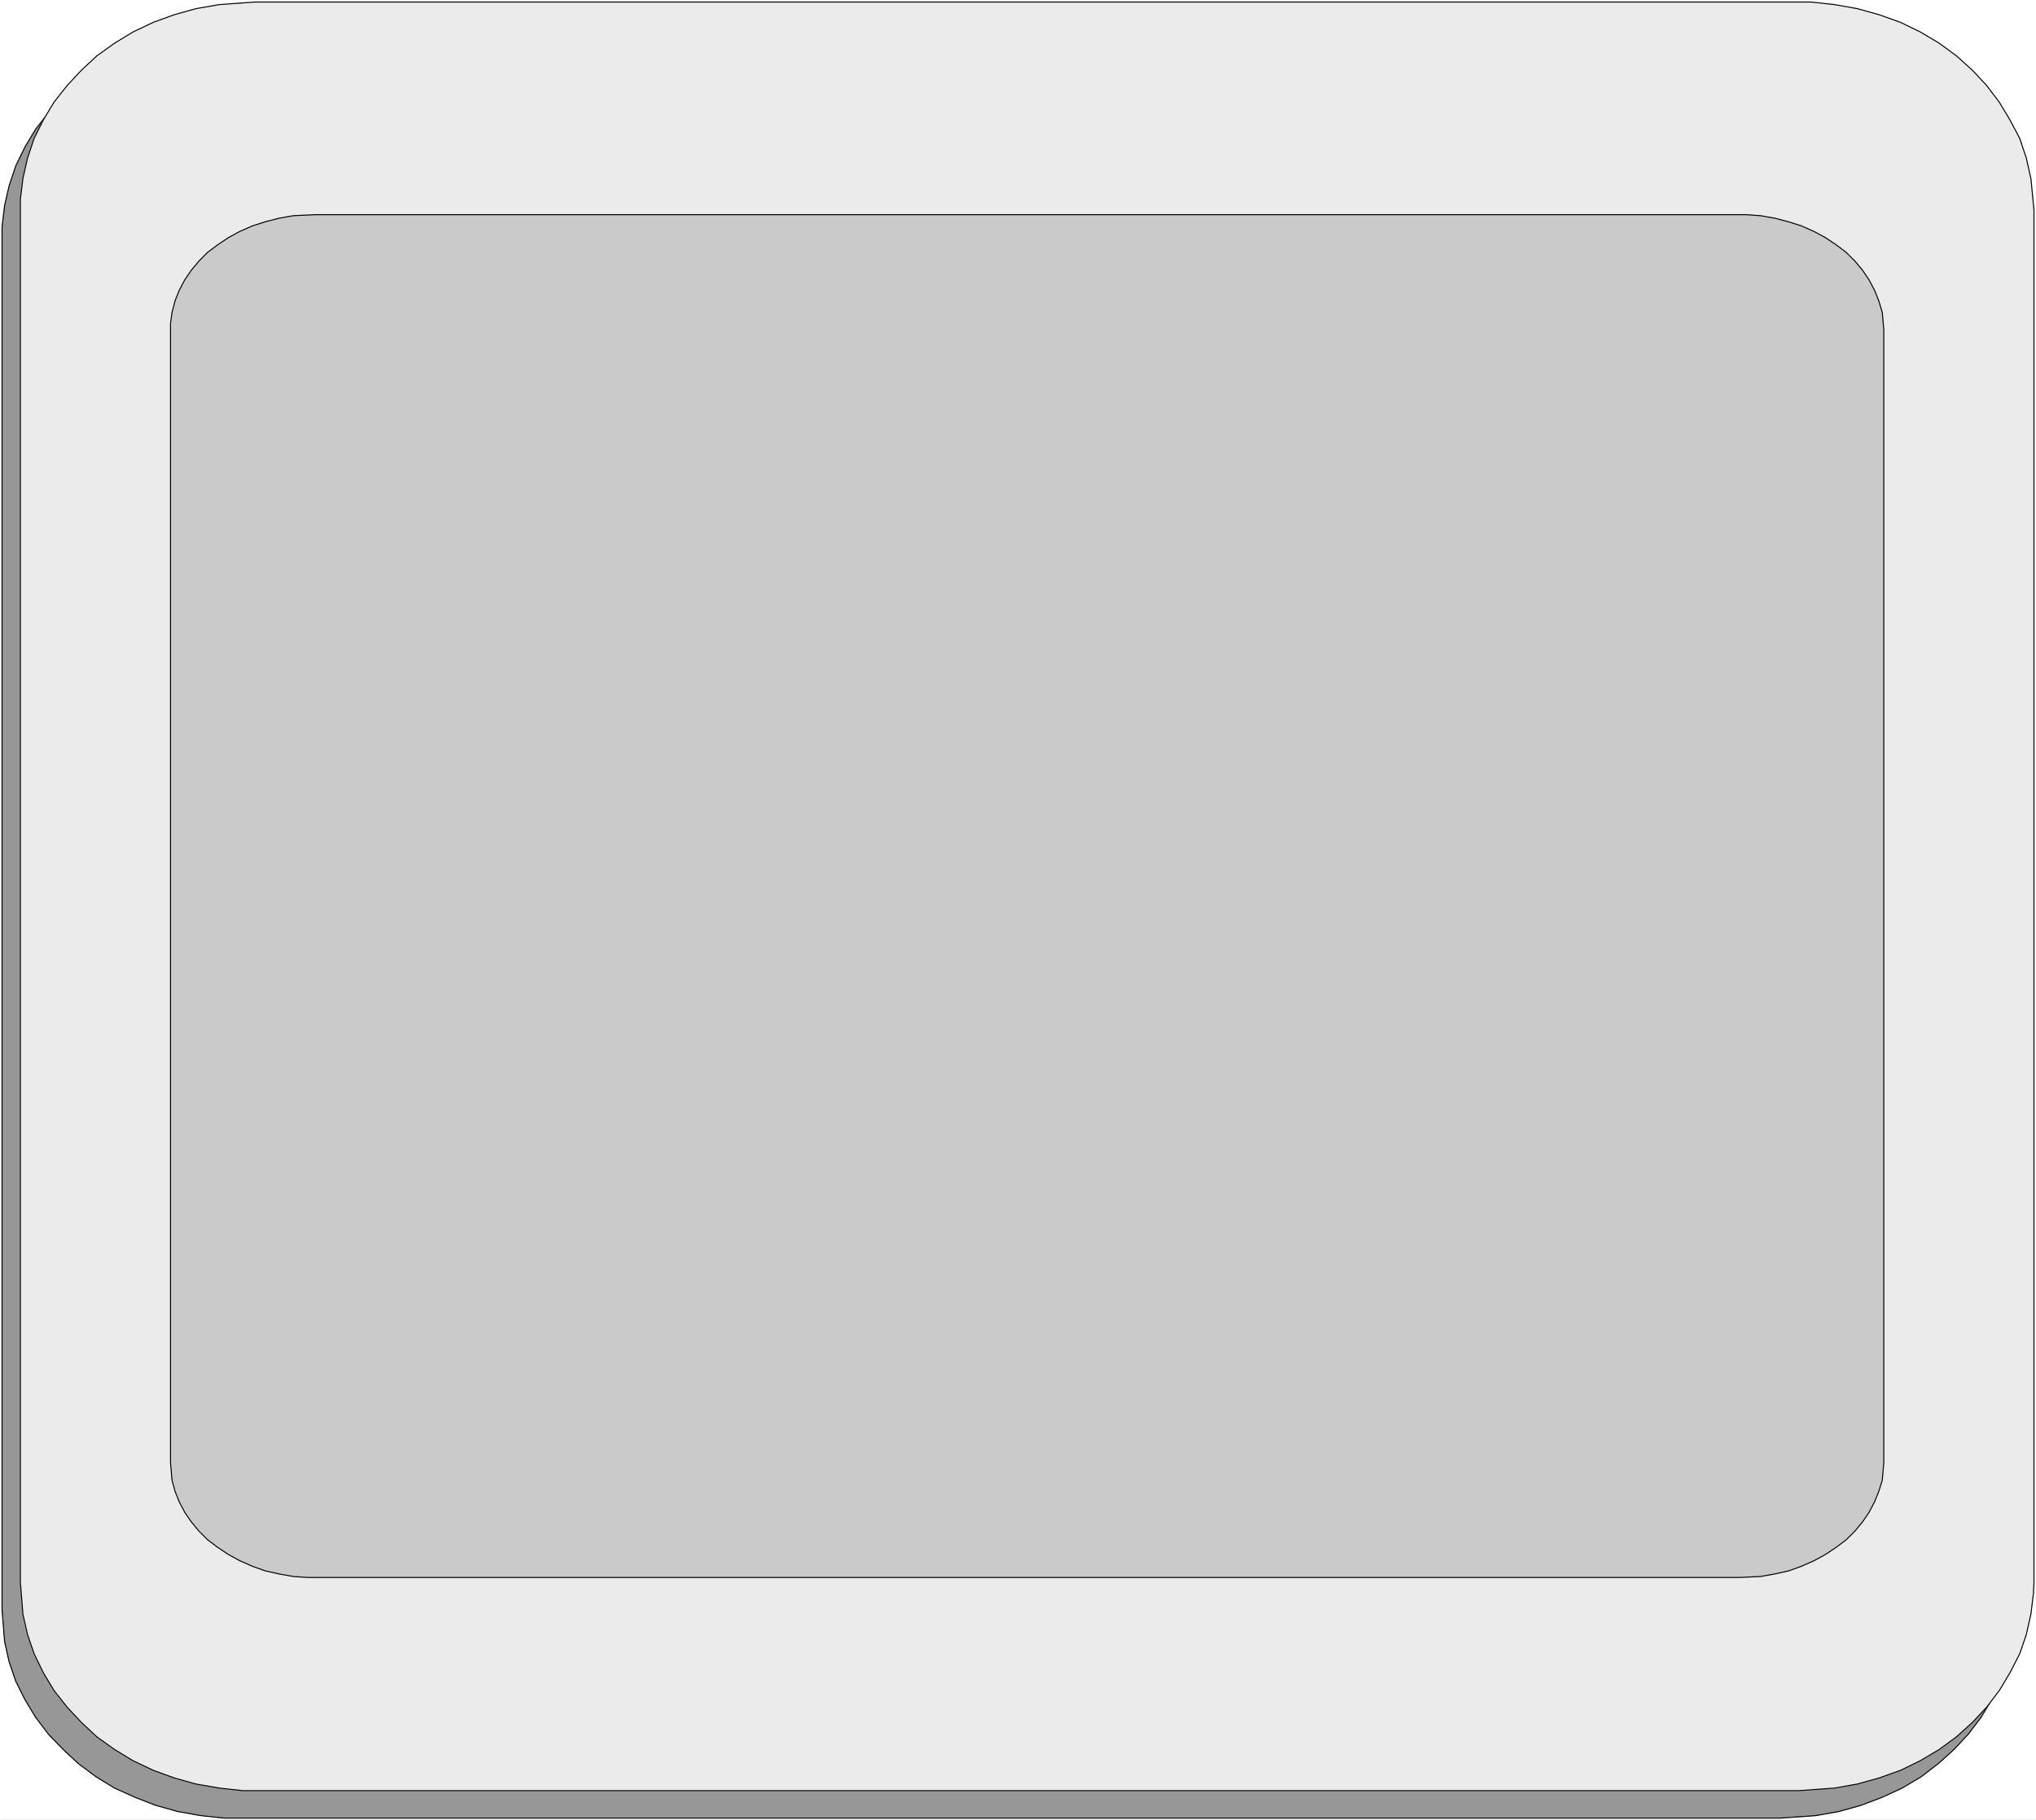 <svg width="3993.62" height="3569.563" viewBox="0 0 2995.215 2677.172" xmlns="http://www.w3.org/2000/svg"><rect x="0" y="0" width="2995.215" height="2677.172" fill="#333333" stroke="none"/><defs><clipPath id="a"><path d="M0 0h2995.215v2675.762H0Zm0 0"/></clipPath></defs><path style="fill:#fff;fill-opacity:1;fill-rule:nonzero;stroke:none" d="M0 2675.762h2995.215V-1.41H0Zm0 0" transform="translate(0 1.41)"/><g clip-path="url(#a)" transform="translate(0 1.41)"><path style="fill:#fff;fill-opacity:1;fill-rule:evenodd;stroke:#fff;stroke-width:.16;stroke-linecap:square;stroke-linejoin:bevel;stroke-miterlimit:10;stroke-opacity:1" d="M0 .5h642.75V575H0Zm0 0" transform="matrix(4.66 0 0 -4.66 0 2678.09)"/></g><path style="fill:#979797;fill-opacity:1;fill-rule:evenodd;stroke:#979797;stroke-width:.16;stroke-linecap:square;stroke-linejoin:bevel;stroke-miterlimit:10;stroke-opacity:1" d="M74.72 565.85h487.36l3.86-.17 7.39-.64 7.23-1.44 6.91-1.93 6.75-2.41 6.27-3.05 5.94-3.53 5.47-3.86 4.98-4.66 4.5-4.82 4.02-5.13 3.37-5.63 2.89-5.94 2.25-6.26 1.45-6.27.96-9.95V66.83l-.16-3.37-.8-6.75-1.45-6.42-2.25-6.11-2.89-5.78-3.37-5.62-4.02-5.3-4.5-4.82-4.98-4.49-5.47-4.18-5.94-3.53-6.27-2.89L587.47 5l-6.91-1.93-7.23-1.29-11.25-.8H70.7l-7.39.8-7.23 1.29L49.17 5l-6.59 2.57-6.43 2.89-5.78 3.53-5.62 4.18-4.82 4.49-4.66 4.82-4.02 5.3-3.38 5.62-2.89 5.78-2.09 6.11-1.44 6.42-.81 10.12v436.54l.81 6.74 1.44 6.27 2.09 6.26 2.89 5.94 3.38 5.63 4.02 5.13 4.66 4.82 4.82 4.66 5.62 3.86 5.78 3.53 6.43 3.05 6.59 2.41 6.91 1.93 7.23 1.44zm0 0" transform="matrix(4.66 0 0 -4.66 0 2679.5)"/><path style="fill:none;stroke:#000;stroke-width:.32;stroke-linecap:square;stroke-linejoin:bevel;stroke-miterlimit:10;stroke-opacity:1" d="M74.72 565.85h487.36l3.86-.17 7.39-.64 7.23-1.44 6.91-1.93 6.75-2.41 6.27-3.05 5.94-3.53 5.47-3.86 4.98-4.66 4.5-4.82 4.02-5.13 3.37-5.63 2.89-5.94 2.25-6.26 1.45-6.27.96-9.95V66.83l-.16-3.37-.8-6.75-1.45-6.42-2.25-6.11-2.89-5.78-3.37-5.62-4.02-5.3-4.5-4.82-4.98-4.49-5.47-4.18-5.94-3.53-6.27-2.89L587.47 5l-6.91-1.93-7.23-1.29-11.25-.8H70.7l-7.39.8-7.23 1.29L49.17 5l-6.59 2.57-6.43 2.89-5.78 3.53-5.62 4.18-4.82 4.49-4.66 4.82-4.02 5.3-3.38 5.62-2.89 5.78-2.09 6.11-1.44 6.42-.81 10.12v436.54l.81 6.74 1.44 6.27 2.09 6.26 2.89 5.94 3.38 5.63 4.02 5.13 4.66 4.82 4.82 4.66 5.62 3.86 5.78 3.53 6.43 3.05 6.59 2.41 6.91 1.93 7.23 1.44zm0 0" transform="matrix(4.66 0 0 -4.66 0 2679.5)"/><path style="fill:#ebebeb;fill-opacity:1;fill-rule:evenodd;stroke:#ebebeb;stroke-width:.16;stroke-linecap:square;stroke-linejoin:bevel;stroke-miterlimit:10;stroke-opacity:1" d="M80.5 574.36h491.23l7.39-.81 7.23-1.28 6.91-1.93 6.75-2.41 6.26-3.05 5.95-3.53 5.46-4.02 4.98-4.49 4.5-4.82 4.02-5.3 3.37-5.62 3.06-5.79 2.09-6.26 1.44-6.42.97-9.96V75.5l-.16-3.53-.81-6.58-1.44-6.43-2.09-6.1-3.06-5.95-3.37-5.62-4.02-5.3-4.5-4.81-4.98-4.5-5.46-4.02-5.95-3.53-6.26-3.05-6.75-2.41-6.91-1.93-7.23-1.28-11.25-.81H76.65l-7.39.81-7.4 1.28-6.9 1.93-6.59 2.41-6.43 3.05-5.79 3.53-5.62 4.02-4.82 4.5-4.5 4.81-4.18 5.3-3.37 5.62-2.89 5.95-2.09 6.1-1.45 6.43-.8 10.11v436.54l.8 6.59 1.45 6.42 2.09 6.26 2.89 5.79 3.37 5.62 4.18 5.3 4.5 4.82 4.82 4.49 5.62 4.02 5.79 3.53 6.43 3.05 6.59 2.41 6.9 1.93 7.4 1.28zm0 0" transform="matrix(4.66 0 0 -4.66 0 2679.5)"/><path style="fill:none;stroke:#000;stroke-width:.32;stroke-linecap:square;stroke-linejoin:bevel;stroke-miterlimit:10;stroke-opacity:1" d="M80.5 574.36h491.23l7.39-.81 7.23-1.28 6.91-1.93 6.75-2.41 6.26-3.05 5.95-3.53 5.46-4.02 4.98-4.49 4.5-4.82 4.02-5.3 3.37-5.62 3.06-5.79 2.09-6.26 1.44-6.42.97-9.96V75.5l-.16-3.53-.81-6.58-1.44-6.43-2.09-6.1-3.06-5.95-3.37-5.62-4.02-5.3-4.5-4.81-4.98-4.5-5.46-4.02-5.95-3.53-6.26-3.05-6.75-2.41-6.91-1.93-7.23-1.28-11.25-.81H76.65l-7.39.81-7.4 1.28-6.9 1.93-6.59 2.41-6.43 3.05-5.79 3.53-5.62 4.02-4.82 4.5-4.5 4.81-4.18 5.3-3.37 5.62-2.89 5.95-2.09 6.1-1.45 6.43-.8 10.11v436.54l.8 6.59 1.45 6.42 2.09 6.26 2.89 5.79 3.37 5.62 4.18 5.3 4.5 4.82 4.82 4.49 5.62 4.02 5.79 3.53 6.43 3.05 6.59 2.41 6.9 1.93 7.4 1.28zm0 0" transform="matrix(4.66 0 0 -4.66 0 2679.5)"/><path style="fill:#cacaca;fill-opacity:1;fill-rule:evenodd;stroke:#cacaca;stroke-width:.16;stroke-linecap:square;stroke-linejoin:bevel;stroke-miterlimit:10;stroke-opacity:1" d="M99.47 507.22h451.85l4.5-.32 4.5-.8 4.34-1.13 4.01-1.28 4.02-1.77 3.54-1.92 3.37-2.25 3.21-2.41 2.74-2.73 2.41-2.89 2.08-3.06 1.77-3.37 1.29-3.21 1.12-3.69.48-5.47V113.25l-.16-1.93-.32-3.69-1.12-3.54-1.29-3.21-1.77-3.37-2.08-3.05-2.41-2.9-2.74-2.73-3.21-2.41-3.37-2.24-3.54-1.93-4.02-1.77-4.01-1.44-4.34-.97-4.5-.8-6.75-.32H97.06l-4.5.32-4.5.8-4.34.97-4.02 1.44-4.02 1.77-3.53 1.93-3.38 2.24-3.21 2.41-2.73 2.73-2.41 2.9-2.09 3.05-1.77 3.37-1.28 3.21-.97 3.54-.48 5.62v359.6l.48 3.54.97 3.69 1.28 3.21 1.77 3.37 2.09 3.06 2.41 2.89 2.73 2.73 3.21 2.41 3.38 2.25 3.53 1.92 4.02 1.77 4.02 1.28 4.34 1.13 4.5.8zm0 0" transform="matrix(4.66 0 0 -4.66 0 2679.5)"/><path style="fill:none;stroke:#000;stroke-width:.32;stroke-linecap:square;stroke-linejoin:bevel;stroke-miterlimit:10;stroke-opacity:1" d="M99.47 507.22h451.85l4.5-.32 4.5-.8 4.34-1.13 4.01-1.28 4.02-1.77 3.54-1.92 3.37-2.25 3.21-2.41 2.74-2.73 2.41-2.89 2.08-3.06 1.77-3.37 1.29-3.21 1.12-3.69.48-5.47V113.25l-.16-1.93-.32-3.69-1.12-3.54-1.29-3.21-1.77-3.37-2.08-3.05-2.41-2.9-2.74-2.73-3.21-2.41-3.37-2.24-3.54-1.93-4.02-1.77-4.01-1.44-4.34-.97-4.5-.8-6.75-.32H97.06l-4.5.32-4.5.8-4.34.97-4.02 1.44-4.02 1.77-3.53 1.93-3.38 2.24-3.21 2.41-2.73 2.73-2.41 2.9-2.09 3.05-1.77 3.37-1.28 3.21-.97 3.54-.48 5.62v359.6l.48 3.54.97 3.69 1.28 3.21 1.77 3.37 2.09 3.06 2.41 2.89 2.73 2.73 3.21 2.41 3.38 2.25 3.53 1.92 4.02 1.77 4.02 1.28 4.34 1.13 4.5.8zm0 0" transform="matrix(4.66 0 0 -4.66 0 2679.5)"/></svg>
